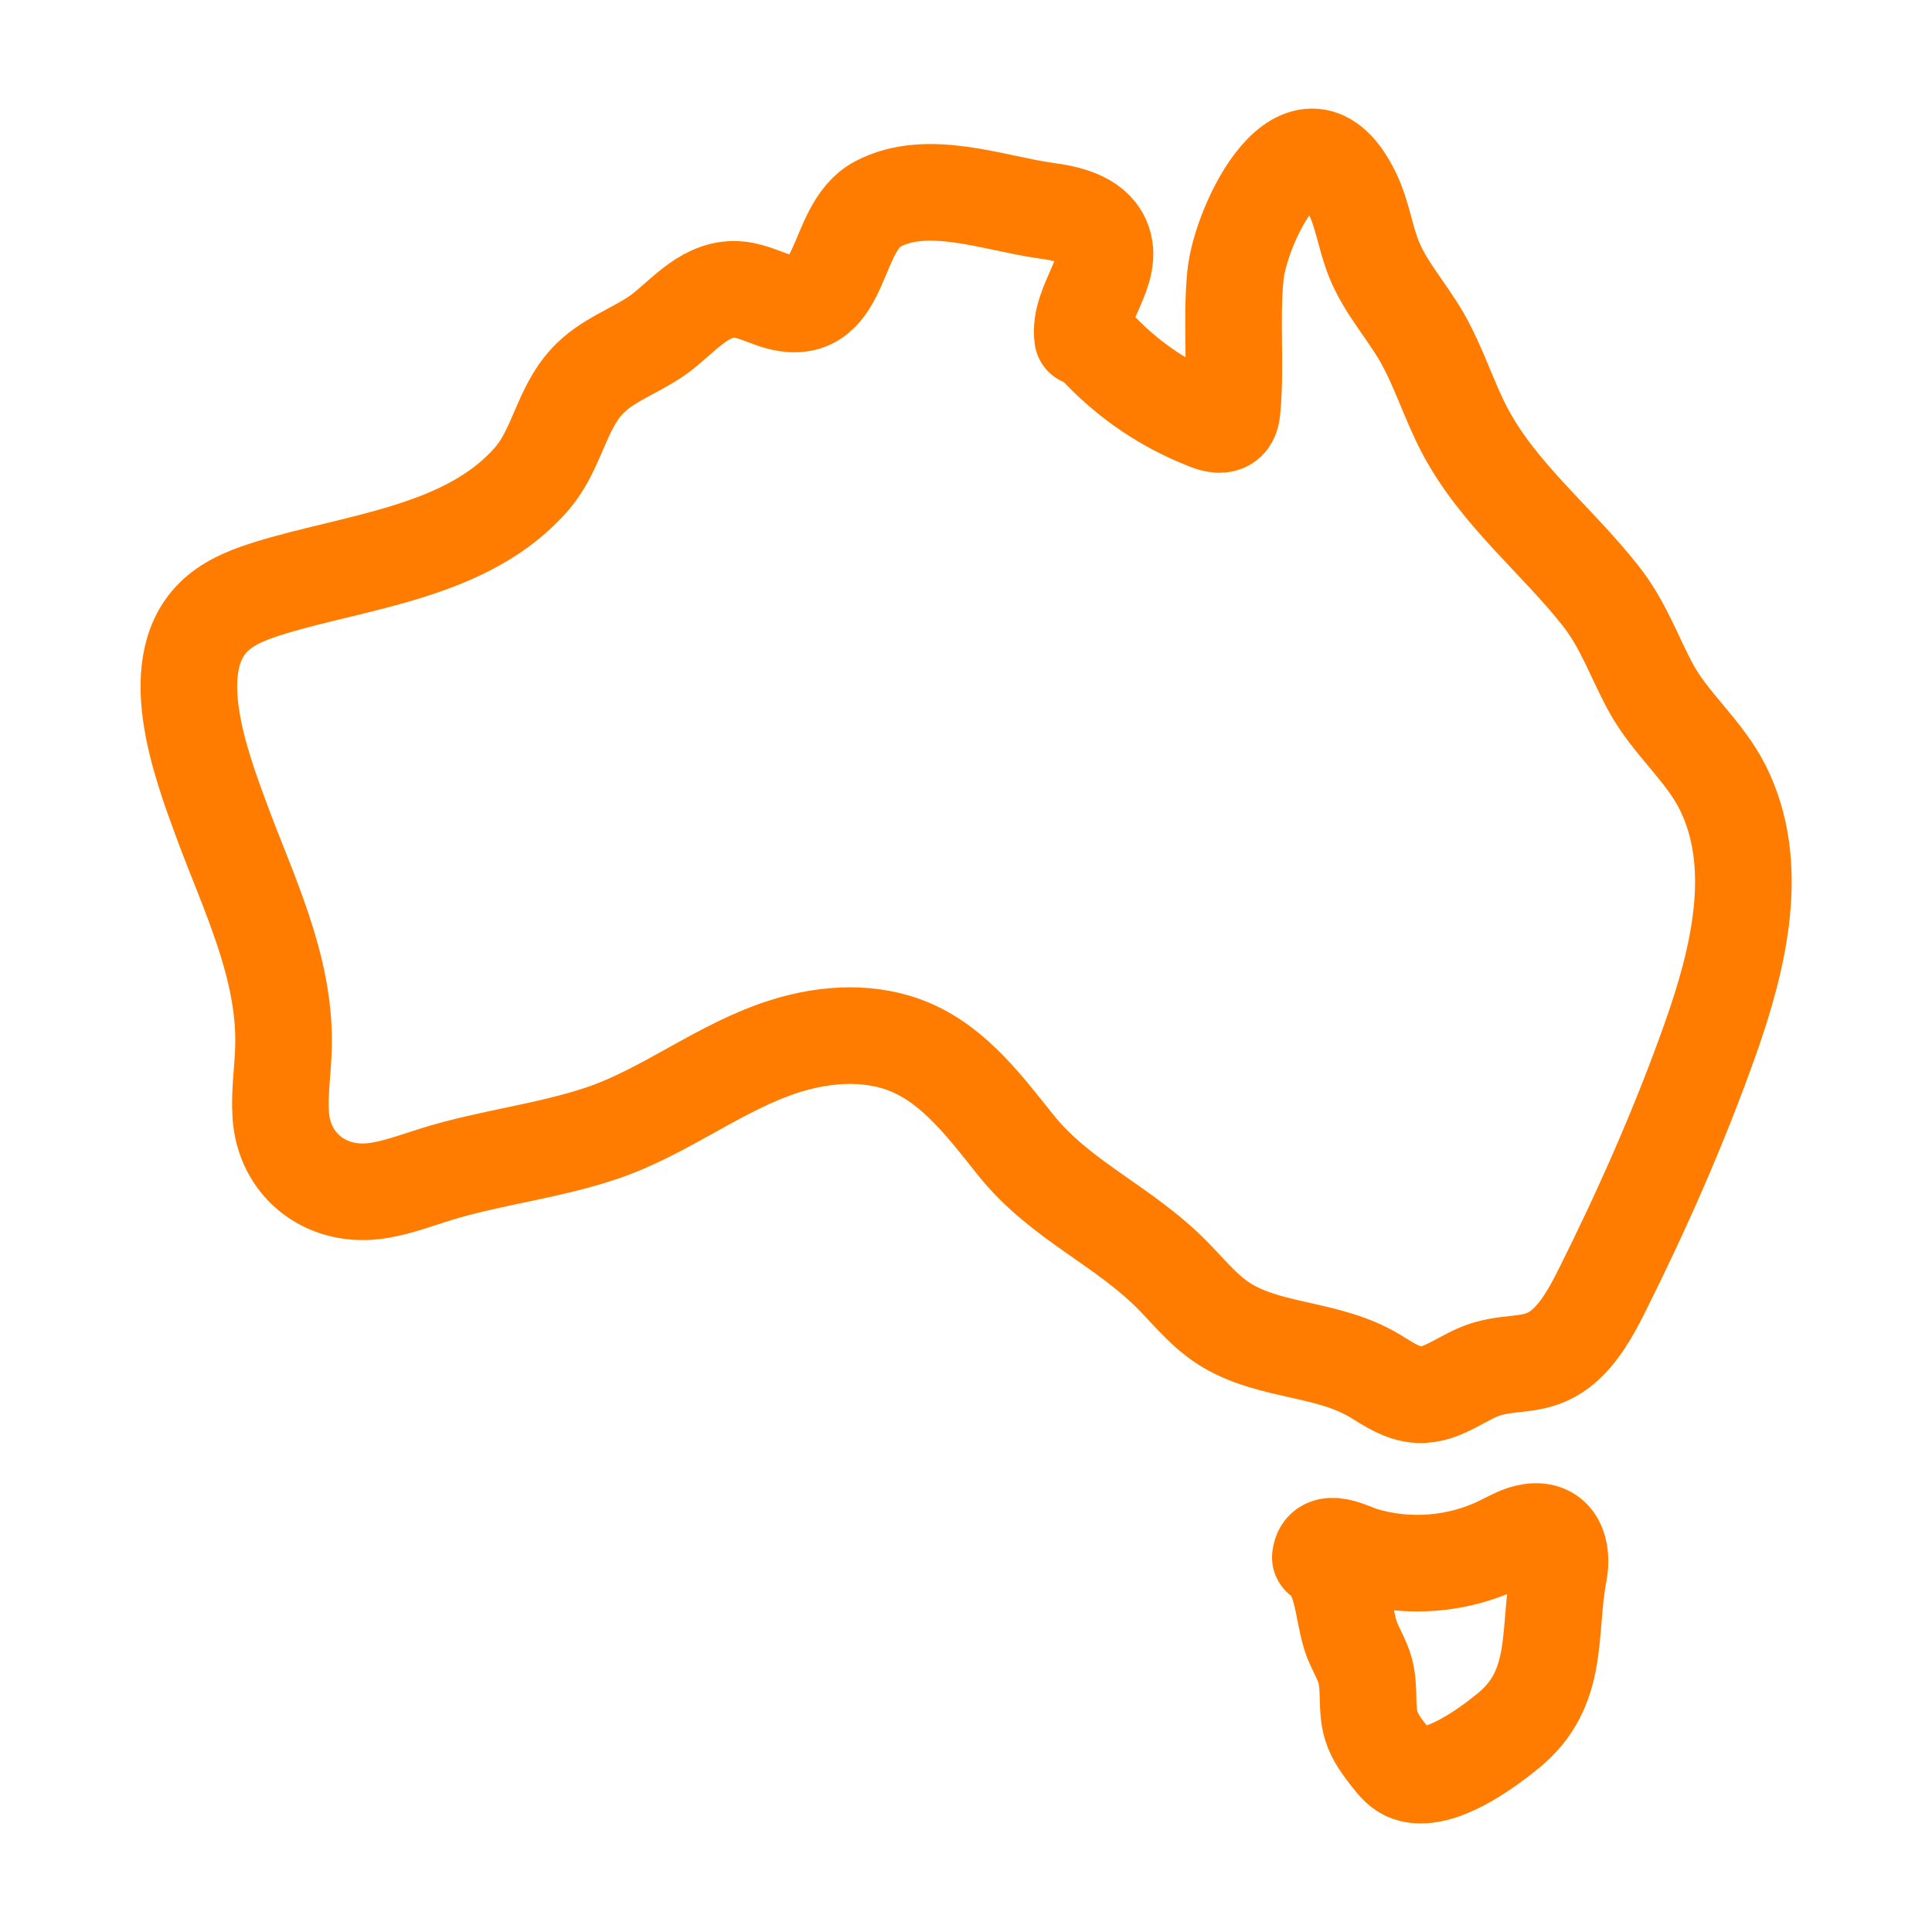 <?xml version="1.0" encoding="UTF-8"?>
<svg id="Layer_1" data-name="Layer 1" xmlns="http://www.w3.org/2000/svg" viewBox="0 0 200 200">
  <defs>
    <style>
      .cls-1 {
        fill: none;
        stroke: #ff7c00;
        stroke-linecap: round;
        stroke-linejoin: round;
        stroke-width: 10px;
      }
    </style>
  </defs>
  <path class="cls-1" d="M112.61,34.83c3.32,3.94,7.63,7,12.44,8.84.66.26,1.5.46,2.03-.02.36-.33.44-.87.48-1.35.41-4.58-.12-9.2.33-13.77.54-5.49,7.08-18.75,12.09-8.53,1.07,2.18,1.36,4.66,2.28,6.9,1.17,2.86,3.3,5.22,4.86,7.89,1.82,3.13,2.86,6.67,4.56,9.87,3.5,6.56,9.45,11.23,14,17,2.39,3.03,3.42,6.21,5.2,9.5,2.01,3.73,5.52,6.51,7.45,10.36,4.01,8,1.7,17.64-1.29,26.07-3.15,8.87-6.96,17.5-11.17,25.93-1.08,2.16-2.39,4.6-4.33,6.11-2.48,1.91-4.76,1.26-7.56,2.07-2.46.71-4.56,2.8-7.12,2.68-1.68-.08-3.13-1.1-4.56-1.97-4.82-2.87-10.58-2.42-15.23-5.16-2.15-1.26-3.75-3.23-5.48-5.02-5.18-5.36-11.78-7.87-16.43-13.68-3.11-3.88-6.22-8.09-10.78-10.08-4.06-1.78-8.79-1.52-13.02-.2-6.82,2.12-12.43,6.83-19.2,9.08-5.56,1.85-11.44,2.48-17.02,4.21-2.12.65-4.21,1.47-6.4,1.74-5.1.62-9.35-2.74-9.68-7.9-.15-2.36.24-4.73.29-7.09.19-8.27-3.64-15.84-6.43-23.41-2.13-5.8-6.22-16.56-.3-21.49,1.55-1.29,3.51-1.99,5.45-2.59,9.03-2.75,20.53-3.69,27.06-11.36,2.5-2.94,2.98-7.09,5.61-9.95,2.01-2.21,4.9-3.11,7.29-4.77s4.66-4.79,7.95-4.79c1.44,0,2.77.66,4.14,1.13,7.41,2.46,5.98-7.45,10.74-9.96,5.19-2.74,11.98-.07,17.37.68,2.26.3,4.88.88,5.83,2.95,1.47,3.23-2.48,6.67-1.99,10.2"/>
  <path class="cls-1" d="M136.69,161.16c2.35,1.8,2.23,5.29,3.11,8.13.39,1.27,1.19,2.41,1.53,3.68.5,1.88.06,3.87.64,5.73.37,1.19,1.15,2.19,1.91,3.17.54.69,1.13,1.42,1.96,1.7,3.13,1.07,8.07-2.59,10.29-4.4,5.44-4.43,4.07-10.25,5.25-16.42.41-2.16-.24-4.58-2.96-4.16-1.05.16-1.99.72-2.94,1.19-4.43,2.21-9.72,2.65-14.47,1.19-1.09-.34-4.07-2-4.33.24"/>
</svg>